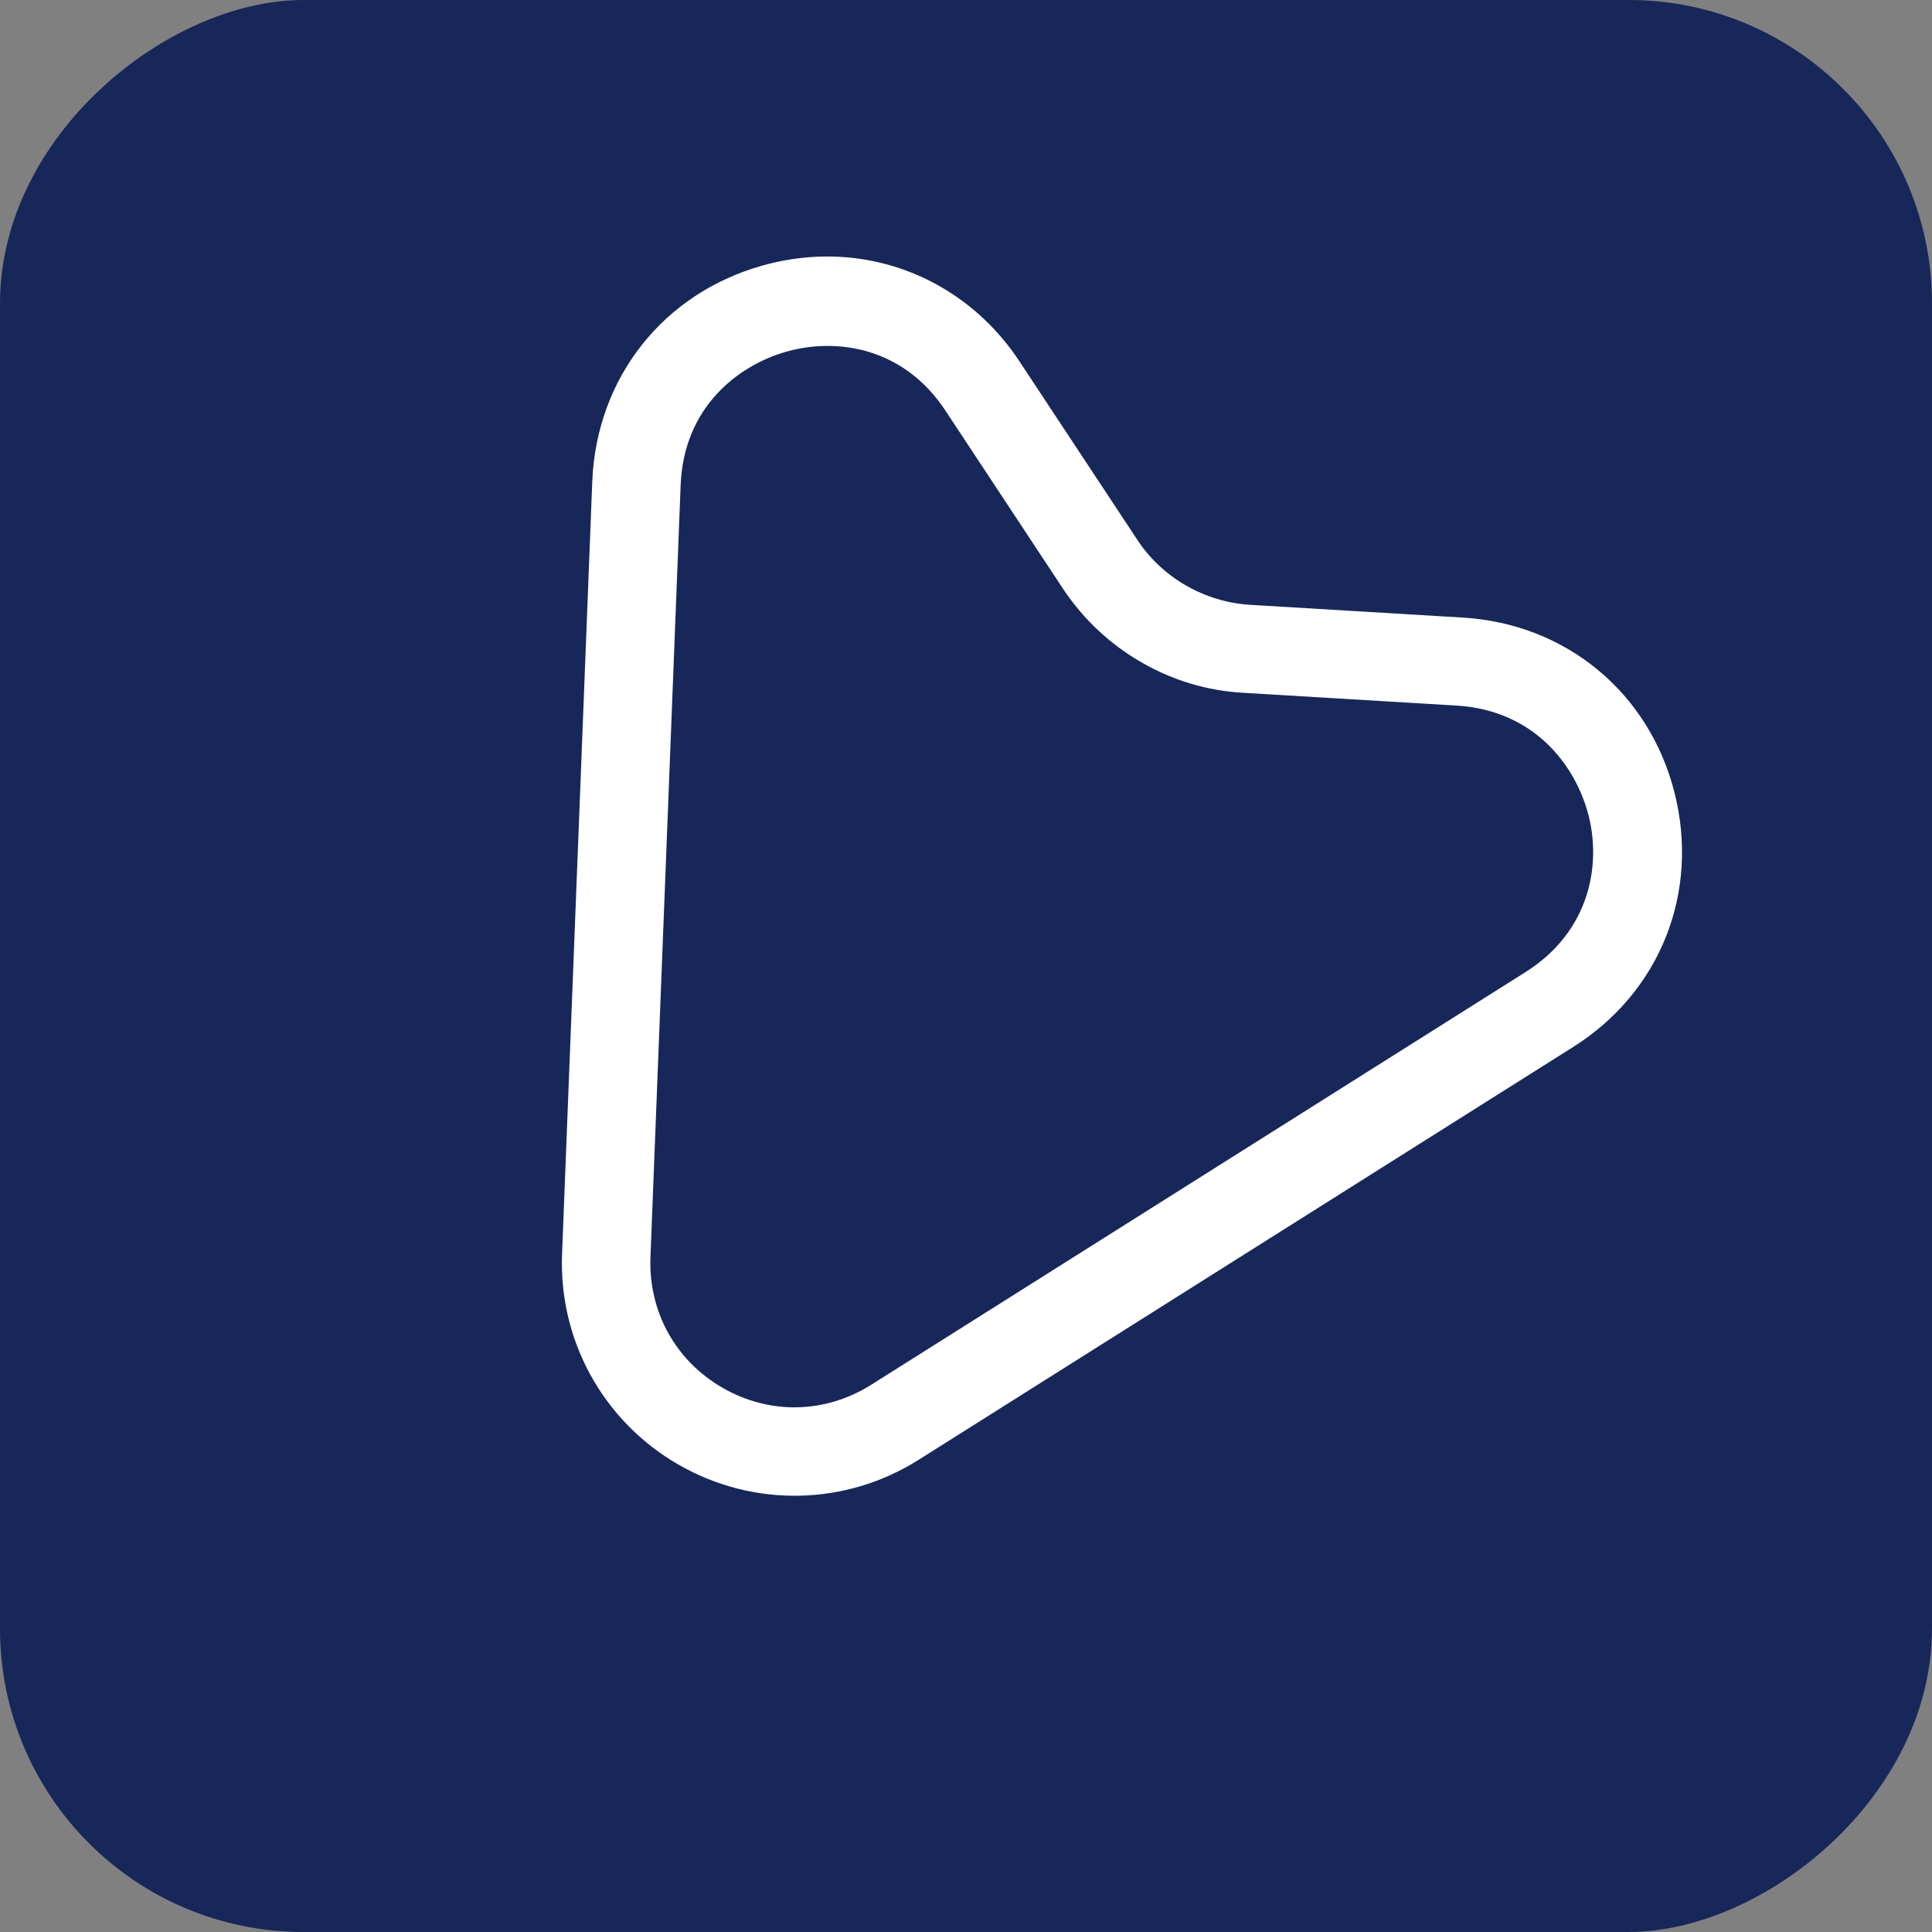 <svg width="30" height="30" viewBox="0 0 30 30" fill="none" xmlns="http://www.w3.org/2000/svg">
<rect x="0" y="0" width="30" height="30" fill="#808080" stroke="none"/>
<g clip-path="url(#clip0_2428_8620)">
<rect x="30" width="30" height="30" rx="4.711" transform="rotate(90 30 0)" fill="#182759"/>
<path d="M14.61 4.455C15.087 4.73 15.507 5.121 15.834 5.617L17.664 8.388C18.048 8.969 18.699 9.345 19.402 9.391L22.717 9.59C24.313 9.686 25.604 10.749 26 12.301C26.395 13.852 25.785 15.405 24.424 16.26L14.269 22.665C13.133 23.385 11.698 23.414 10.531 22.74C9.364 22.066 8.672 20.809 8.728 19.465L9.197 7.469C9.265 5.867 10.296 4.557 11.838 4.124C12.811 3.85 13.793 3.983 14.61 4.455ZM17.723 10.284C17.238 10.005 16.826 9.619 16.513 9.152L14.684 6.381C14.025 5.377 12.97 5.243 12.209 5.461C11.449 5.678 10.617 6.33 10.569 7.531L10.1 19.527C10.07 20.367 10.488 21.128 11.219 21.549C11.949 21.971 12.817 21.953 13.534 21.499L23.689 15.094C24.704 14.453 24.866 13.403 24.661 12.639C24.457 11.876 23.821 11.033 22.627 10.957L19.312 10.758C18.747 10.728 18.207 10.564 17.723 10.284Z" fill="white"/>
</g>
<defs>
<clipPath id="clip0_2428_8620">
<rect x="30" width="30" height="30" rx="4.711" transform="rotate(90 30 0)" fill="white"/>
</clipPath>
</defs>
</svg>
